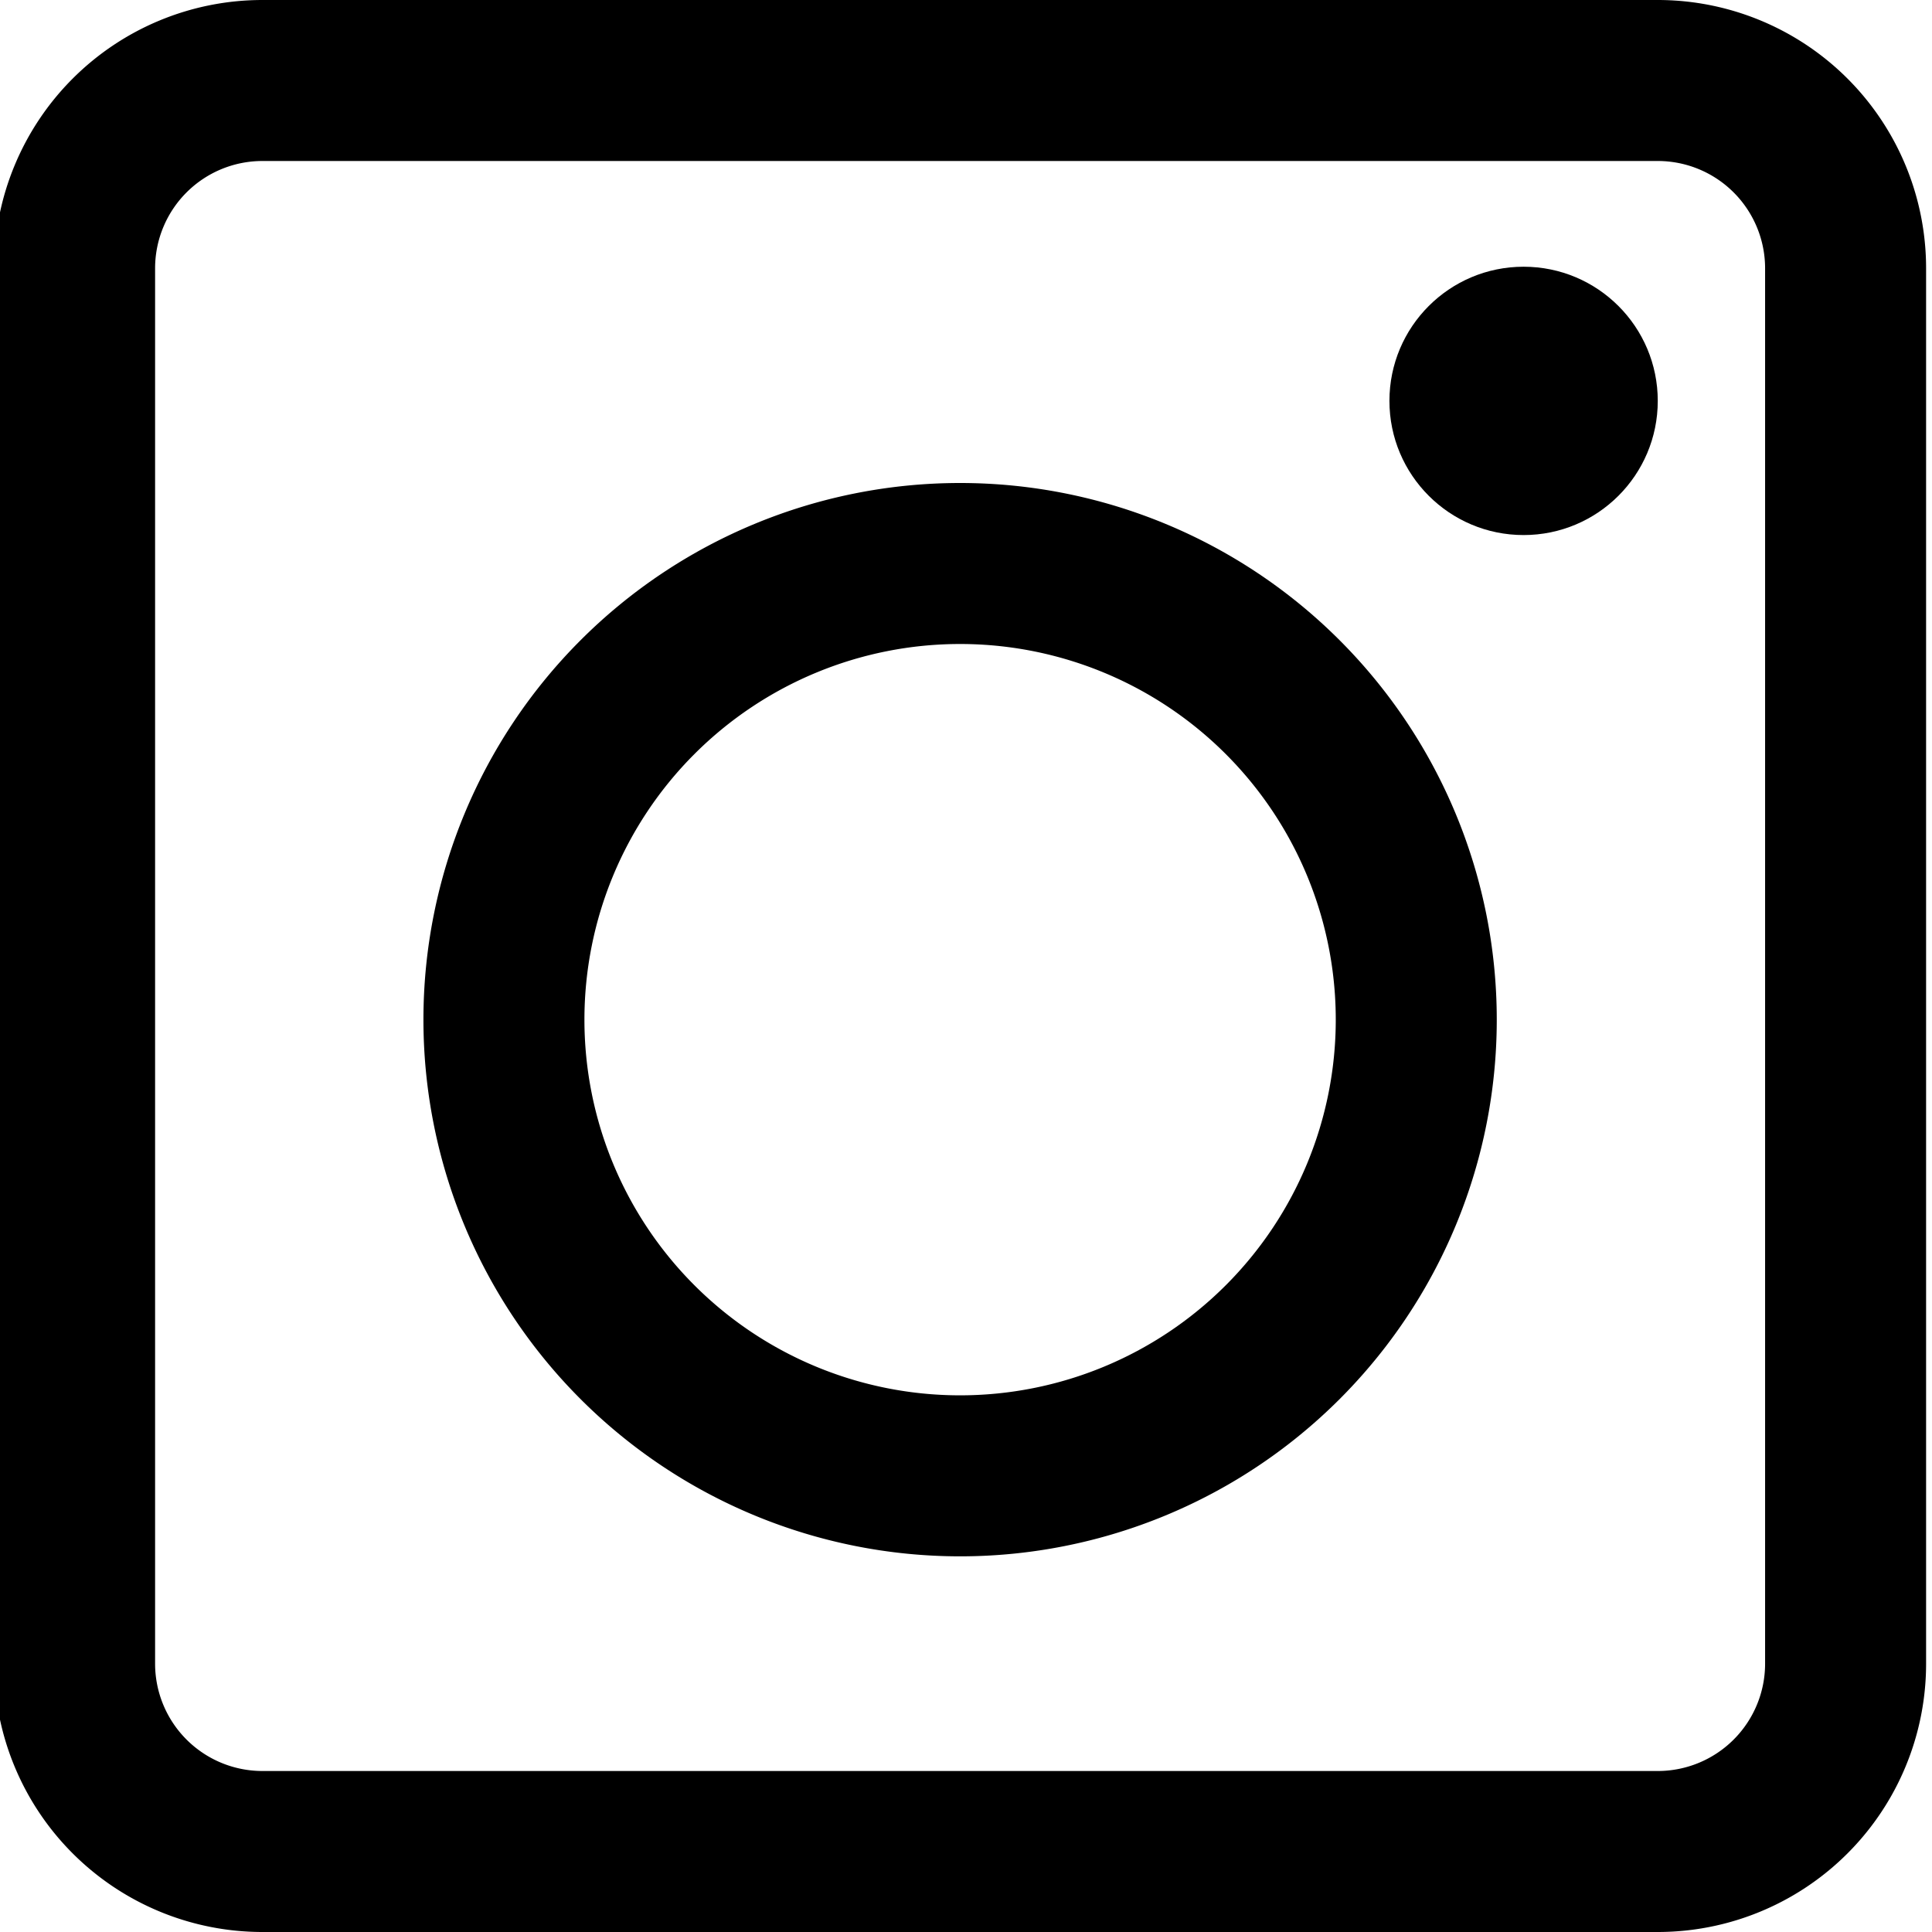 <svg id="Ebene_2" data-name="Ebene 2" xmlns="http://www.w3.org/2000/svg" xmlns:xlink="http://www.w3.org/1999/xlink" viewBox="0 0 36 36"><defs><style>.cls-1{fill:none;}.cls-2{fill:#000;}.cls-3{clip-path:url(#clip-path);}.cls-4{clip-path:url(#clip-path-4);}</style><clipPath id="clip-path"><rect class="cls-1" x="-431.78" y="2083.53" width="22.2" height="15.68"/></clipPath><clipPath id="clip-path-4"><rect class="cls-1" x="-424.25" y="2088.92" width="22.2" height="15.68"/></clipPath></defs><g id="Gruppe_1" data-name="Gruppe 1"><g id="Rechteck_58-2" data-name="Rechteck 58-2"><rect class="cls-1" x="-0.11" y="-0.03" width="36" height="36" rx="5"/><path class="cls-2" d="M30.89,36h-26a5,5,0,0,1-5-5V5a5,5,0,0,1,5-5h26a5,5,0,0,1,5,5V31A5,5,0,0,1,30.89,36ZM4.89,3a2,2,0,0,0-2,2V31a2,2,0,0,0,2,2h26a2,2,0,0,0,2-2V5a2,2,0,0,0-2-2Z"/></g><g id="Ellipse_1" data-name="Ellipse 1"><circle class="cls-1" cx="17.89" cy="18.97" r="10"/><path class="cls-2" d="M17.89,29a10,10,0,1,1,10-10A10,10,0,0,1,17.89,29Zm0-17a7,7,0,1,0,7,7A7,7,0,0,0,17.89,12Z"/></g><circle id="Ellipse_2" data-name="Ellipse 2" class="cls-2" cx="28.39" cy="7.47" r="2.5"/></g></svg>